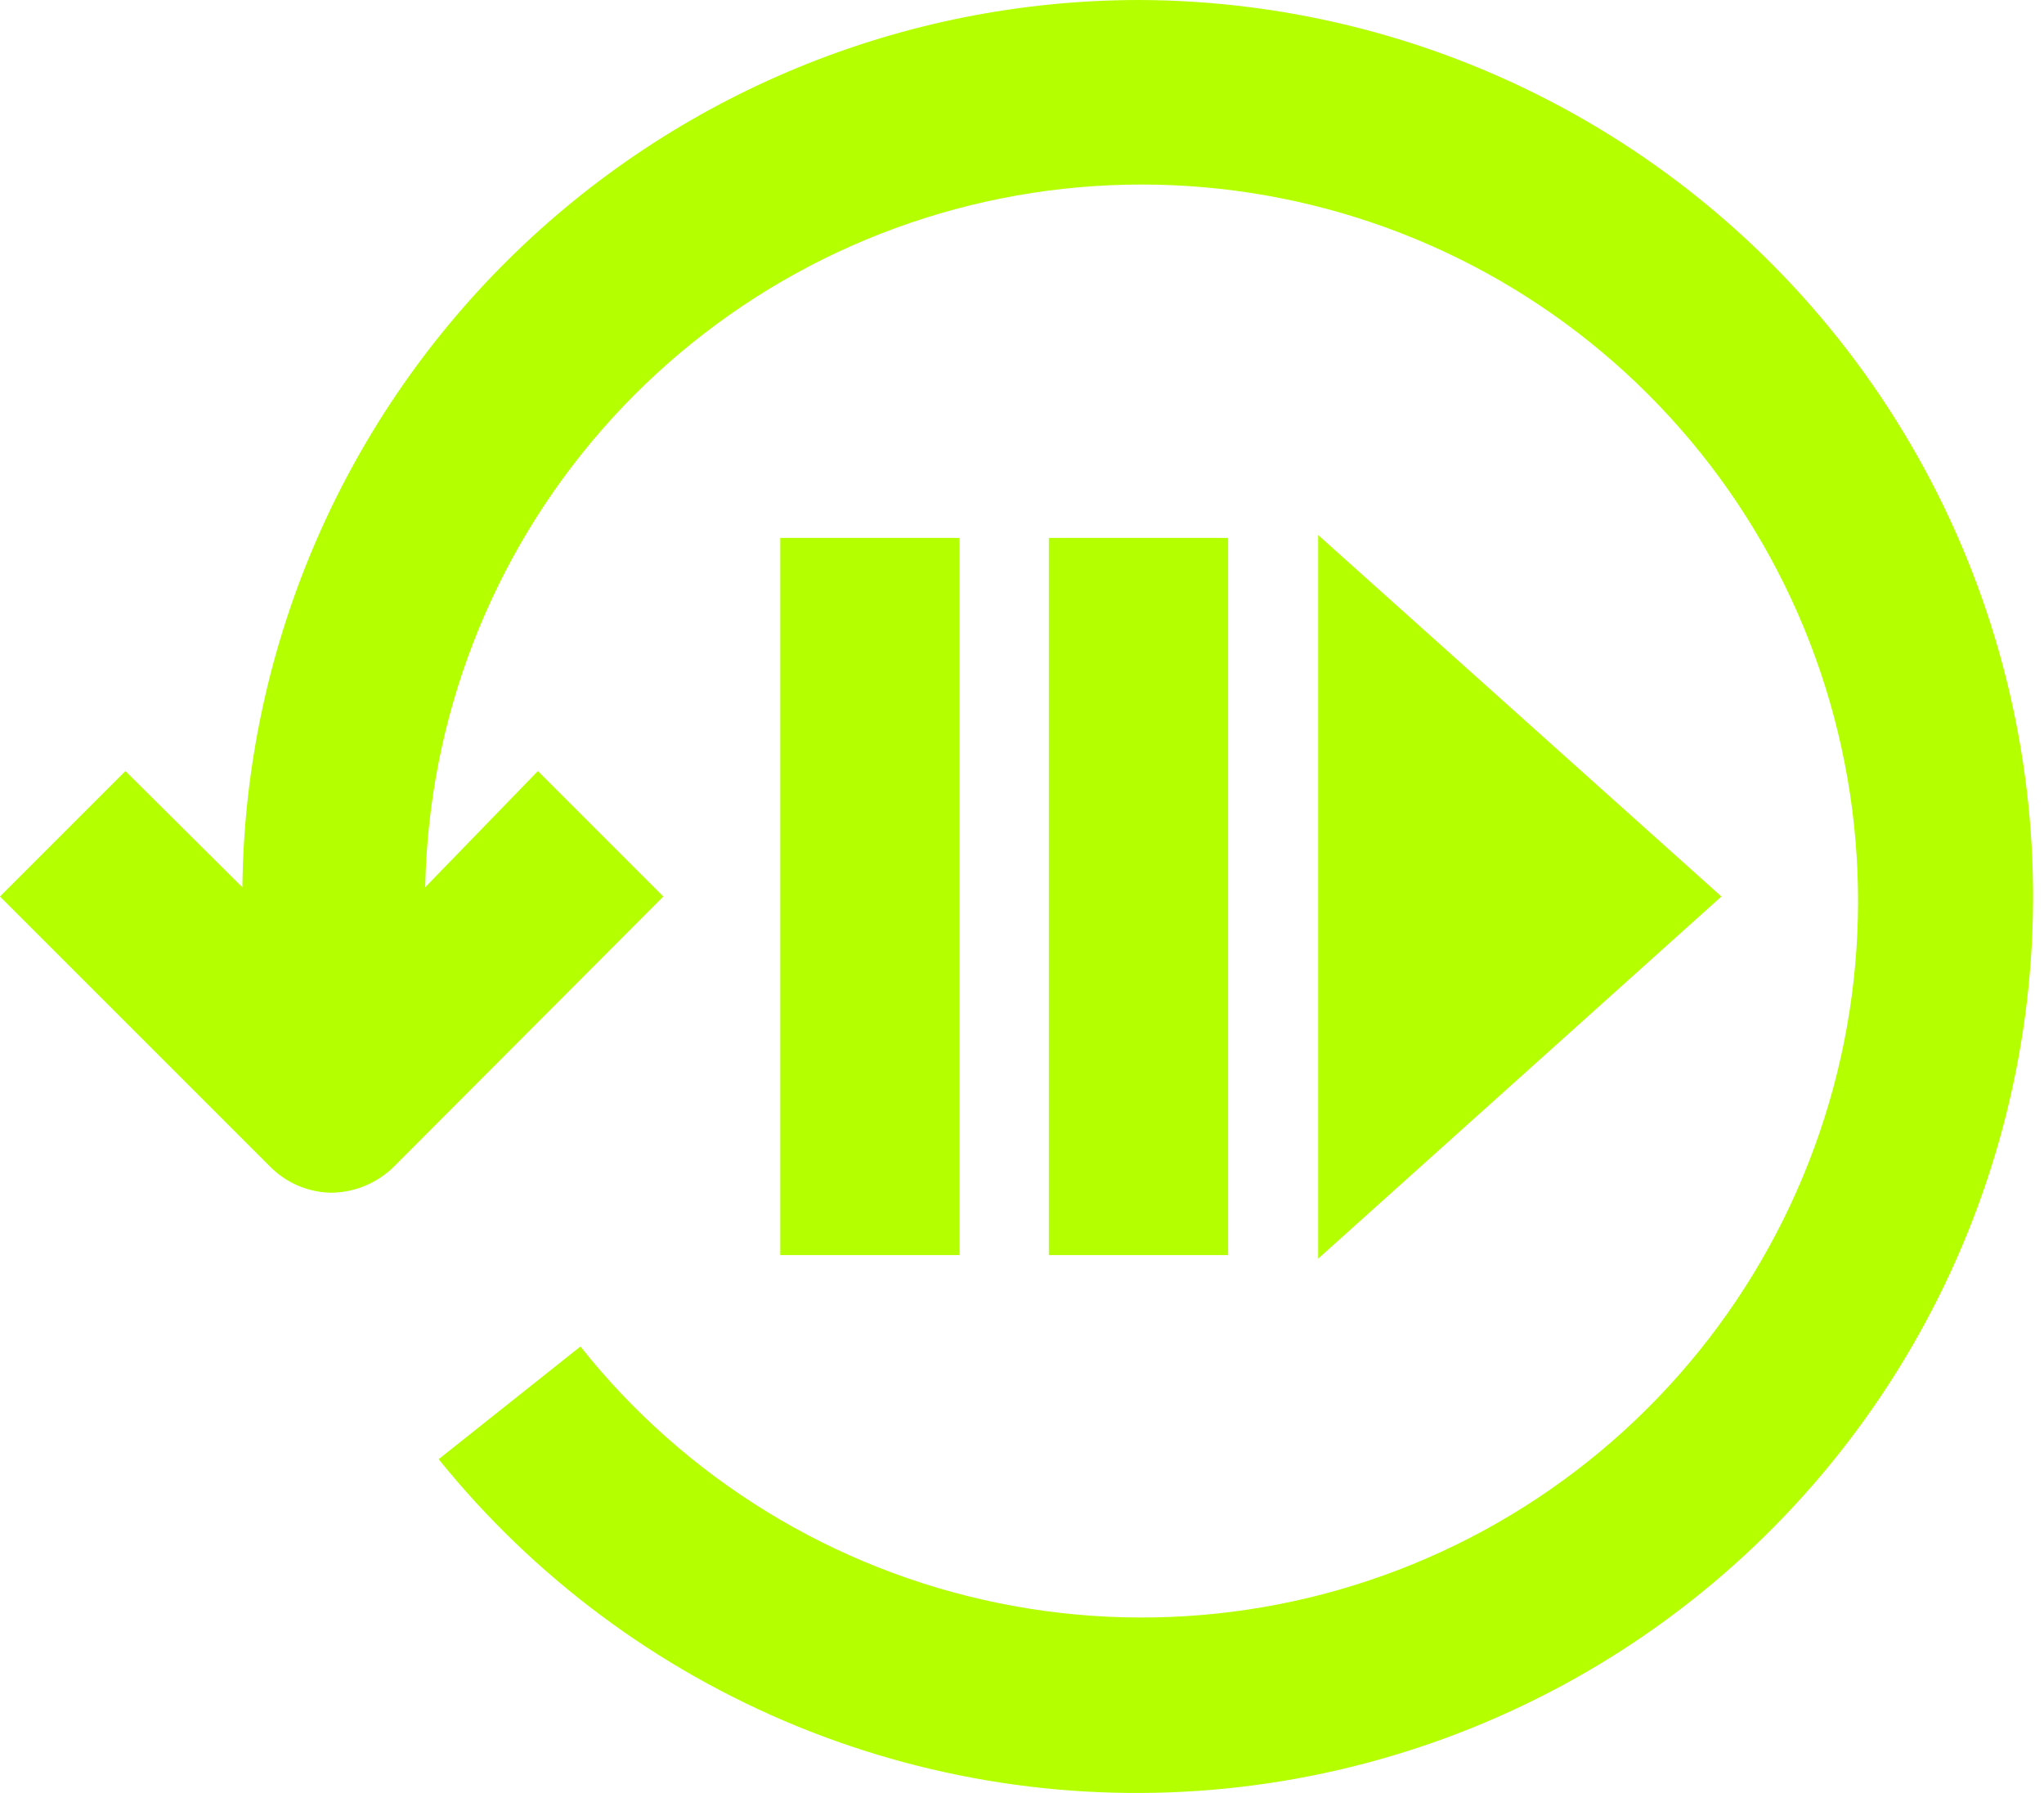 <svg width="114" height="100" viewBox="0 0 114 100" fill="none" xmlns="http://www.w3.org/2000/svg">
<path d="M73.518 29.842V70.198L96.008 50L73.518 29.842Z" fill="#B4FF00"/>
<path d="M68.497 30H58.497V70H68.497V30Z" fill="#B4FF00"/>
<path d="M53.518 30H43.518V70H53.518V30Z" fill="#B4FF00"/>
<path d="M63.518 0C50.349 0.01 37.714 5.21 28.354 14.474C18.994 23.738 13.663 36.318 13.518 49.486L6.996 43.004L0 50L15.02 65.02C15.471 65.489 16.011 65.863 16.608 66.121C17.205 66.378 17.848 66.515 18.498 66.522C19.822 66.501 21.085 65.962 22.016 65.02L36.996 50L30 43.004L23.715 49.486C23.896 40.08 27.39 31.038 33.581 23.954C39.773 16.87 48.266 12.198 57.564 10.761C66.862 9.324 76.369 11.213 84.411 16.097C92.453 20.981 98.513 28.545 101.526 37.458C104.538 46.372 104.309 56.062 100.878 64.823C97.448 73.583 91.036 80.853 82.773 85.351C74.509 89.849 64.923 91.287 55.703 89.411C46.484 87.536 38.221 82.468 32.372 75.099L24.466 81.383C29.766 87.956 36.644 93.08 44.458 96.277C52.273 99.474 60.77 100.64 69.157 99.666C77.544 98.693 85.547 95.611 92.422 90.709C99.296 85.806 104.817 79.243 108.469 71.631C112.122 64.019 113.788 55.605 113.311 47.176C112.834 38.746 110.23 30.574 105.742 23.422C101.254 16.271 95.028 10.372 87.645 6.276C80.261 2.181 71.961 0.022 63.518 0Z" fill="#B4FF00"/>
</svg>
